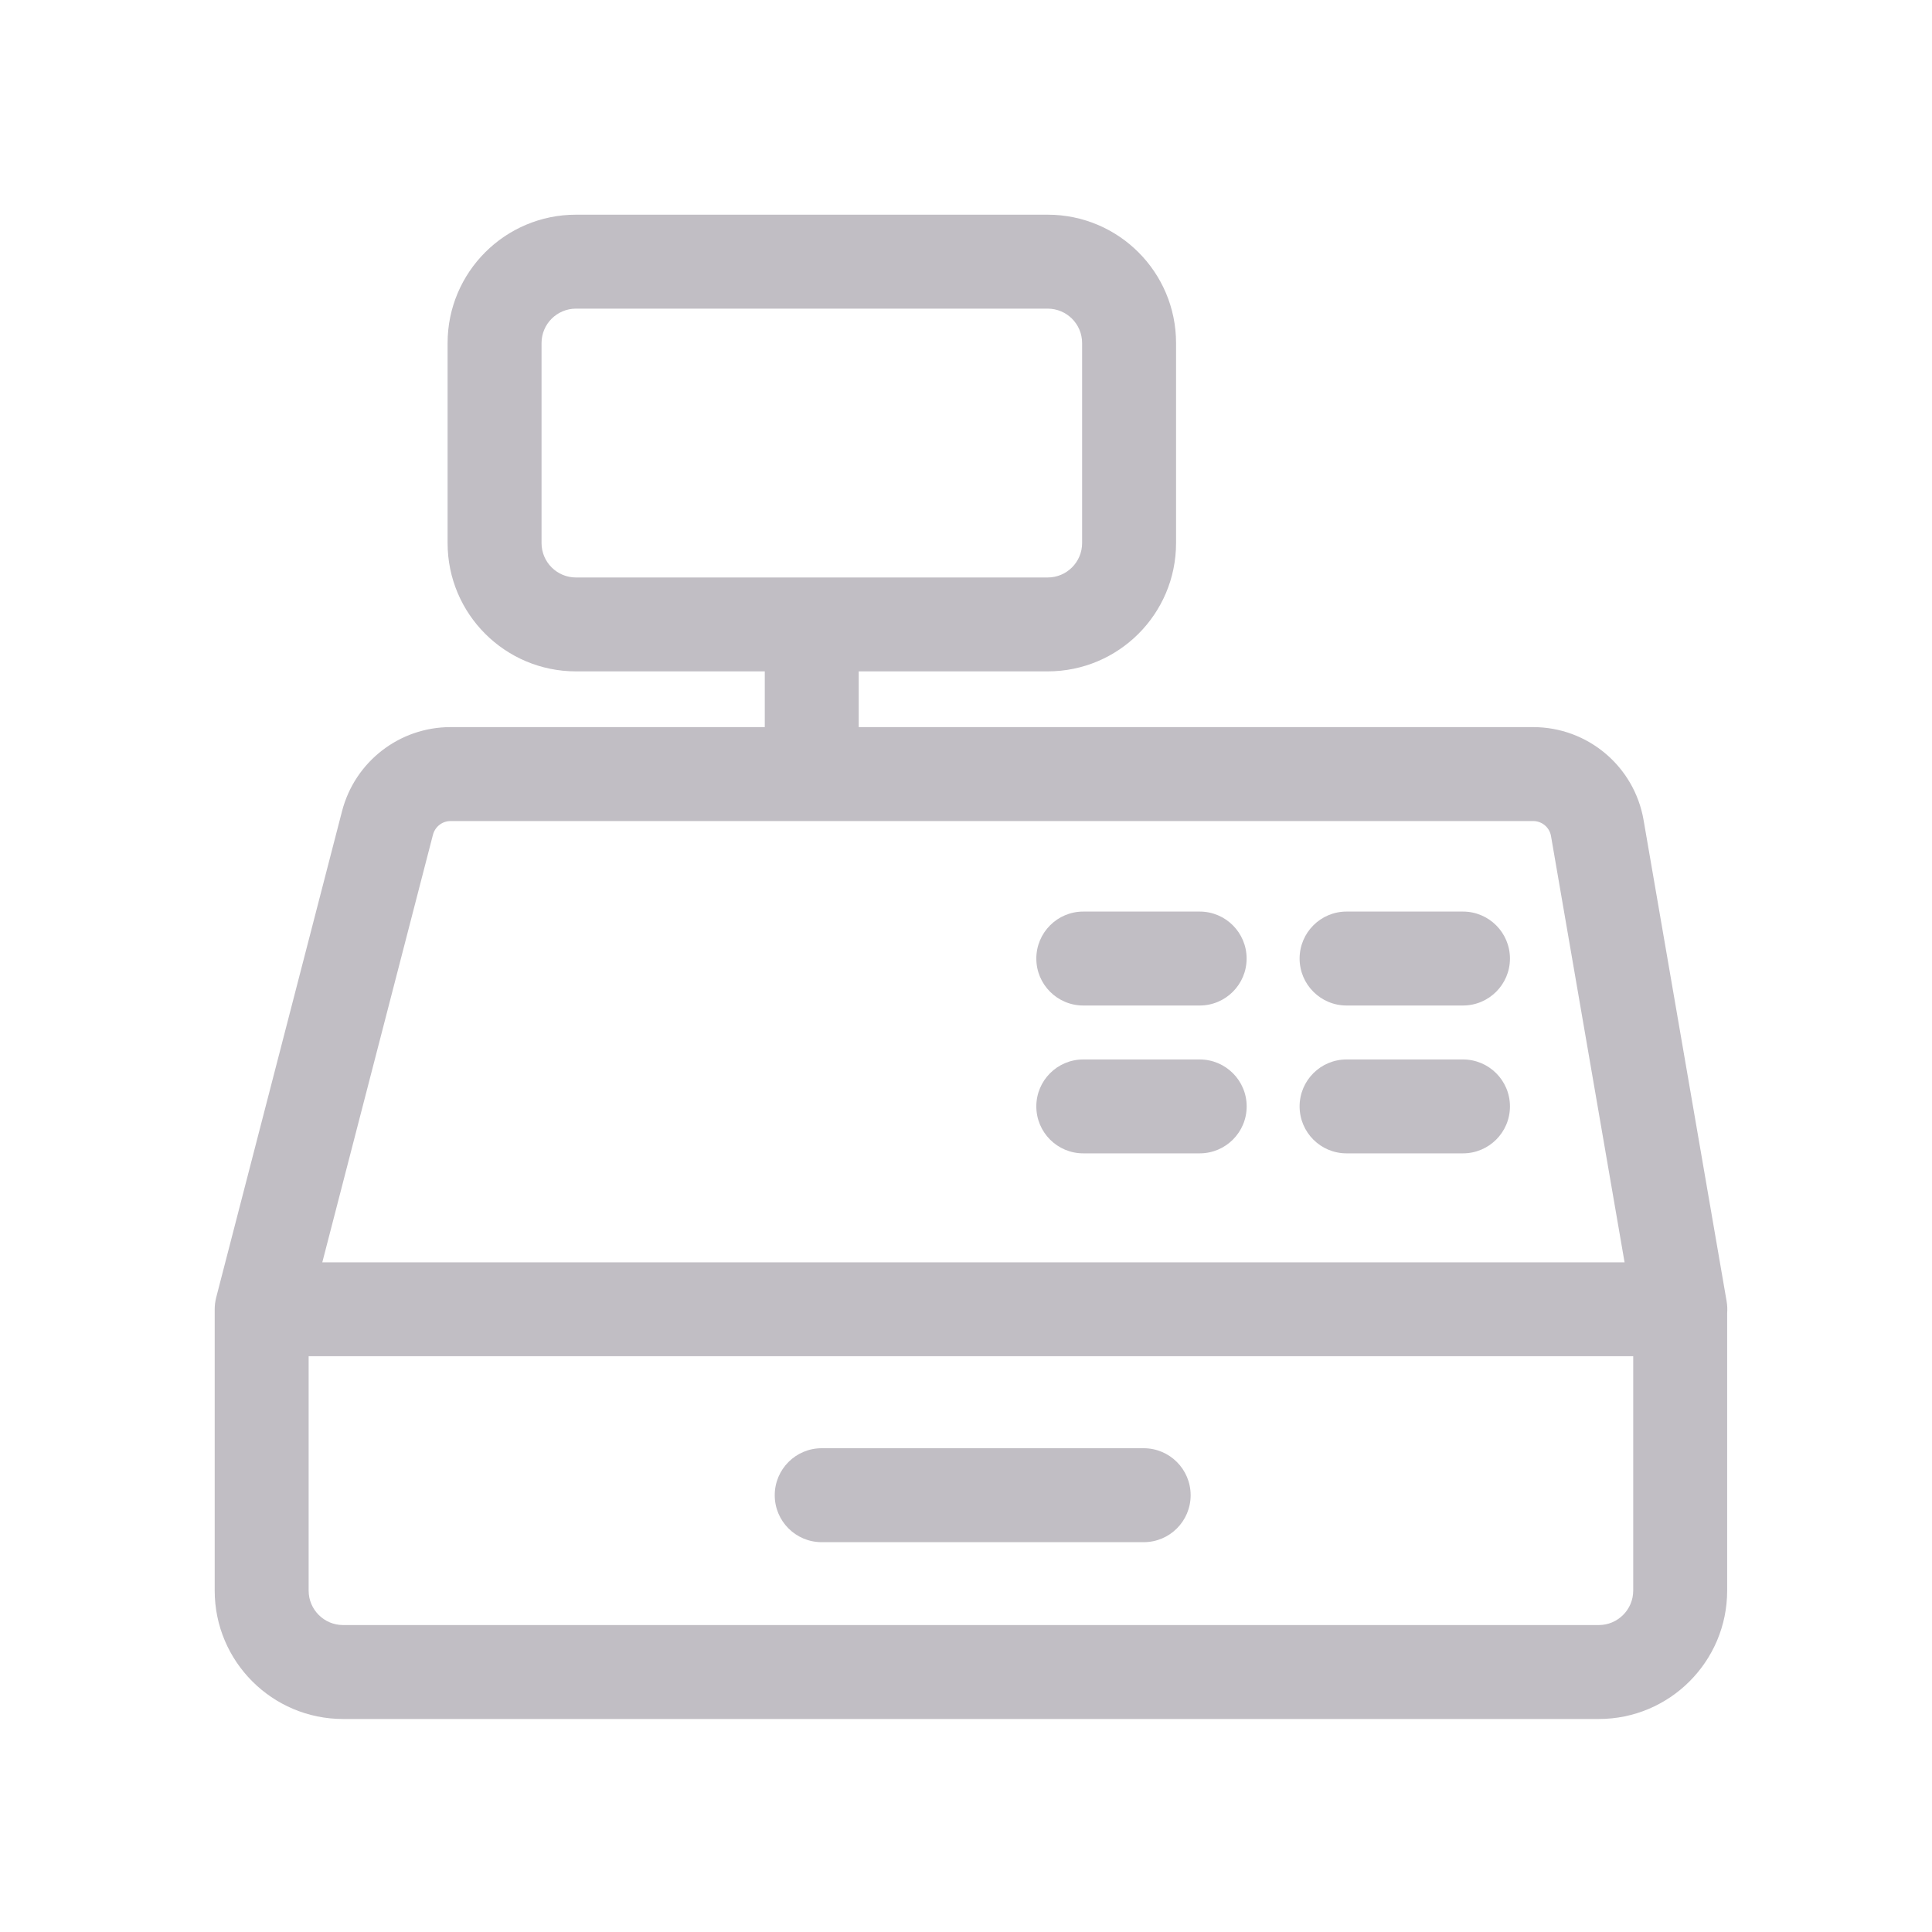 <svg width="40" height="40" viewBox="0 0 40 40" fill="none" xmlns="http://www.w3.org/2000/svg">
<g opacity="0.3">
<path fill-rule="evenodd" clip-rule="evenodd" d="M11.925 6.39C11.531 6.39 11.212 6.709 11.212 7.103V11.243C11.212 11.637 11.531 11.956 11.925 11.956H16.785C16.792 11.956 16.799 11.956 16.806 11.956C16.814 11.956 16.821 11.956 16.828 11.956H21.691C22.085 11.956 22.404 11.637 22.404 11.243V7.103C22.404 6.709 22.085 6.39 21.691 6.39H11.925ZM17.779 13.9H21.691C23.159 13.9 24.349 12.711 24.349 11.243V7.103C24.349 5.635 23.159 4.445 21.691 4.445H11.925C10.457 4.445 9.267 5.635 9.267 7.103V11.243C9.267 12.711 10.457 13.9 11.925 13.9H15.834V15.054L9.328 15.054C8.27 15.054 7.348 15.769 7.082 16.793L4.476 26.863C4.456 26.943 4.445 27.025 4.445 27.107V32.932C4.445 34.399 5.636 35.59 7.103 35.59H33.101C34.568 35.59 35.759 34.399 35.759 32.932V27.188C35.765 27.107 35.762 27.024 35.748 26.942L34.029 16.981L34.029 16.98C33.837 15.867 32.873 15.054 31.742 15.054L17.779 15.054V13.9ZM33.635 26.135H6.673L8.964 17.282C9.009 17.113 9.159 16.999 9.328 16.999H31.742C31.926 16.999 32.081 17.13 32.112 17.31L33.635 26.135ZM6.39 28.079H33.814V32.932C33.814 33.325 33.494 33.645 33.101 33.645H7.103C6.71 33.645 6.39 33.325 6.39 32.932V28.079ZM21.456 19.846C21.456 19.309 21.891 18.873 22.428 18.873H24.838C25.375 18.873 25.81 19.309 25.81 19.846C25.81 20.382 25.375 20.818 24.838 20.818H22.428C21.891 20.818 21.456 20.382 21.456 19.846ZM26.907 19.846C26.907 19.309 27.342 18.873 27.879 18.873H30.289C30.826 18.873 31.262 19.309 31.262 19.846C31.262 20.382 30.826 20.818 30.289 20.818H27.879C27.342 20.818 26.907 20.382 26.907 19.846ZM21.456 22.907C21.456 22.37 21.891 21.935 22.428 21.935H24.838C25.375 21.935 25.811 22.37 25.811 22.907C25.811 23.444 25.375 23.879 24.838 23.879H22.428C21.891 23.879 21.456 23.444 21.456 22.907ZM26.907 22.907C26.907 22.37 27.342 21.935 27.879 21.935H30.289C30.826 21.935 31.262 22.37 31.262 22.907C31.262 23.444 30.826 23.879 30.289 23.879H27.879C27.342 23.879 26.907 23.444 26.907 22.907ZM16.04 30.957C16.04 30.42 16.475 29.984 17.012 29.984H23.679C24.216 29.984 24.651 30.42 24.651 30.957C24.651 31.494 24.216 31.929 23.679 31.929H17.012C16.475 31.929 16.04 31.494 16.04 30.957Z" fill="#2F243A"/>
</g>
</svg>
